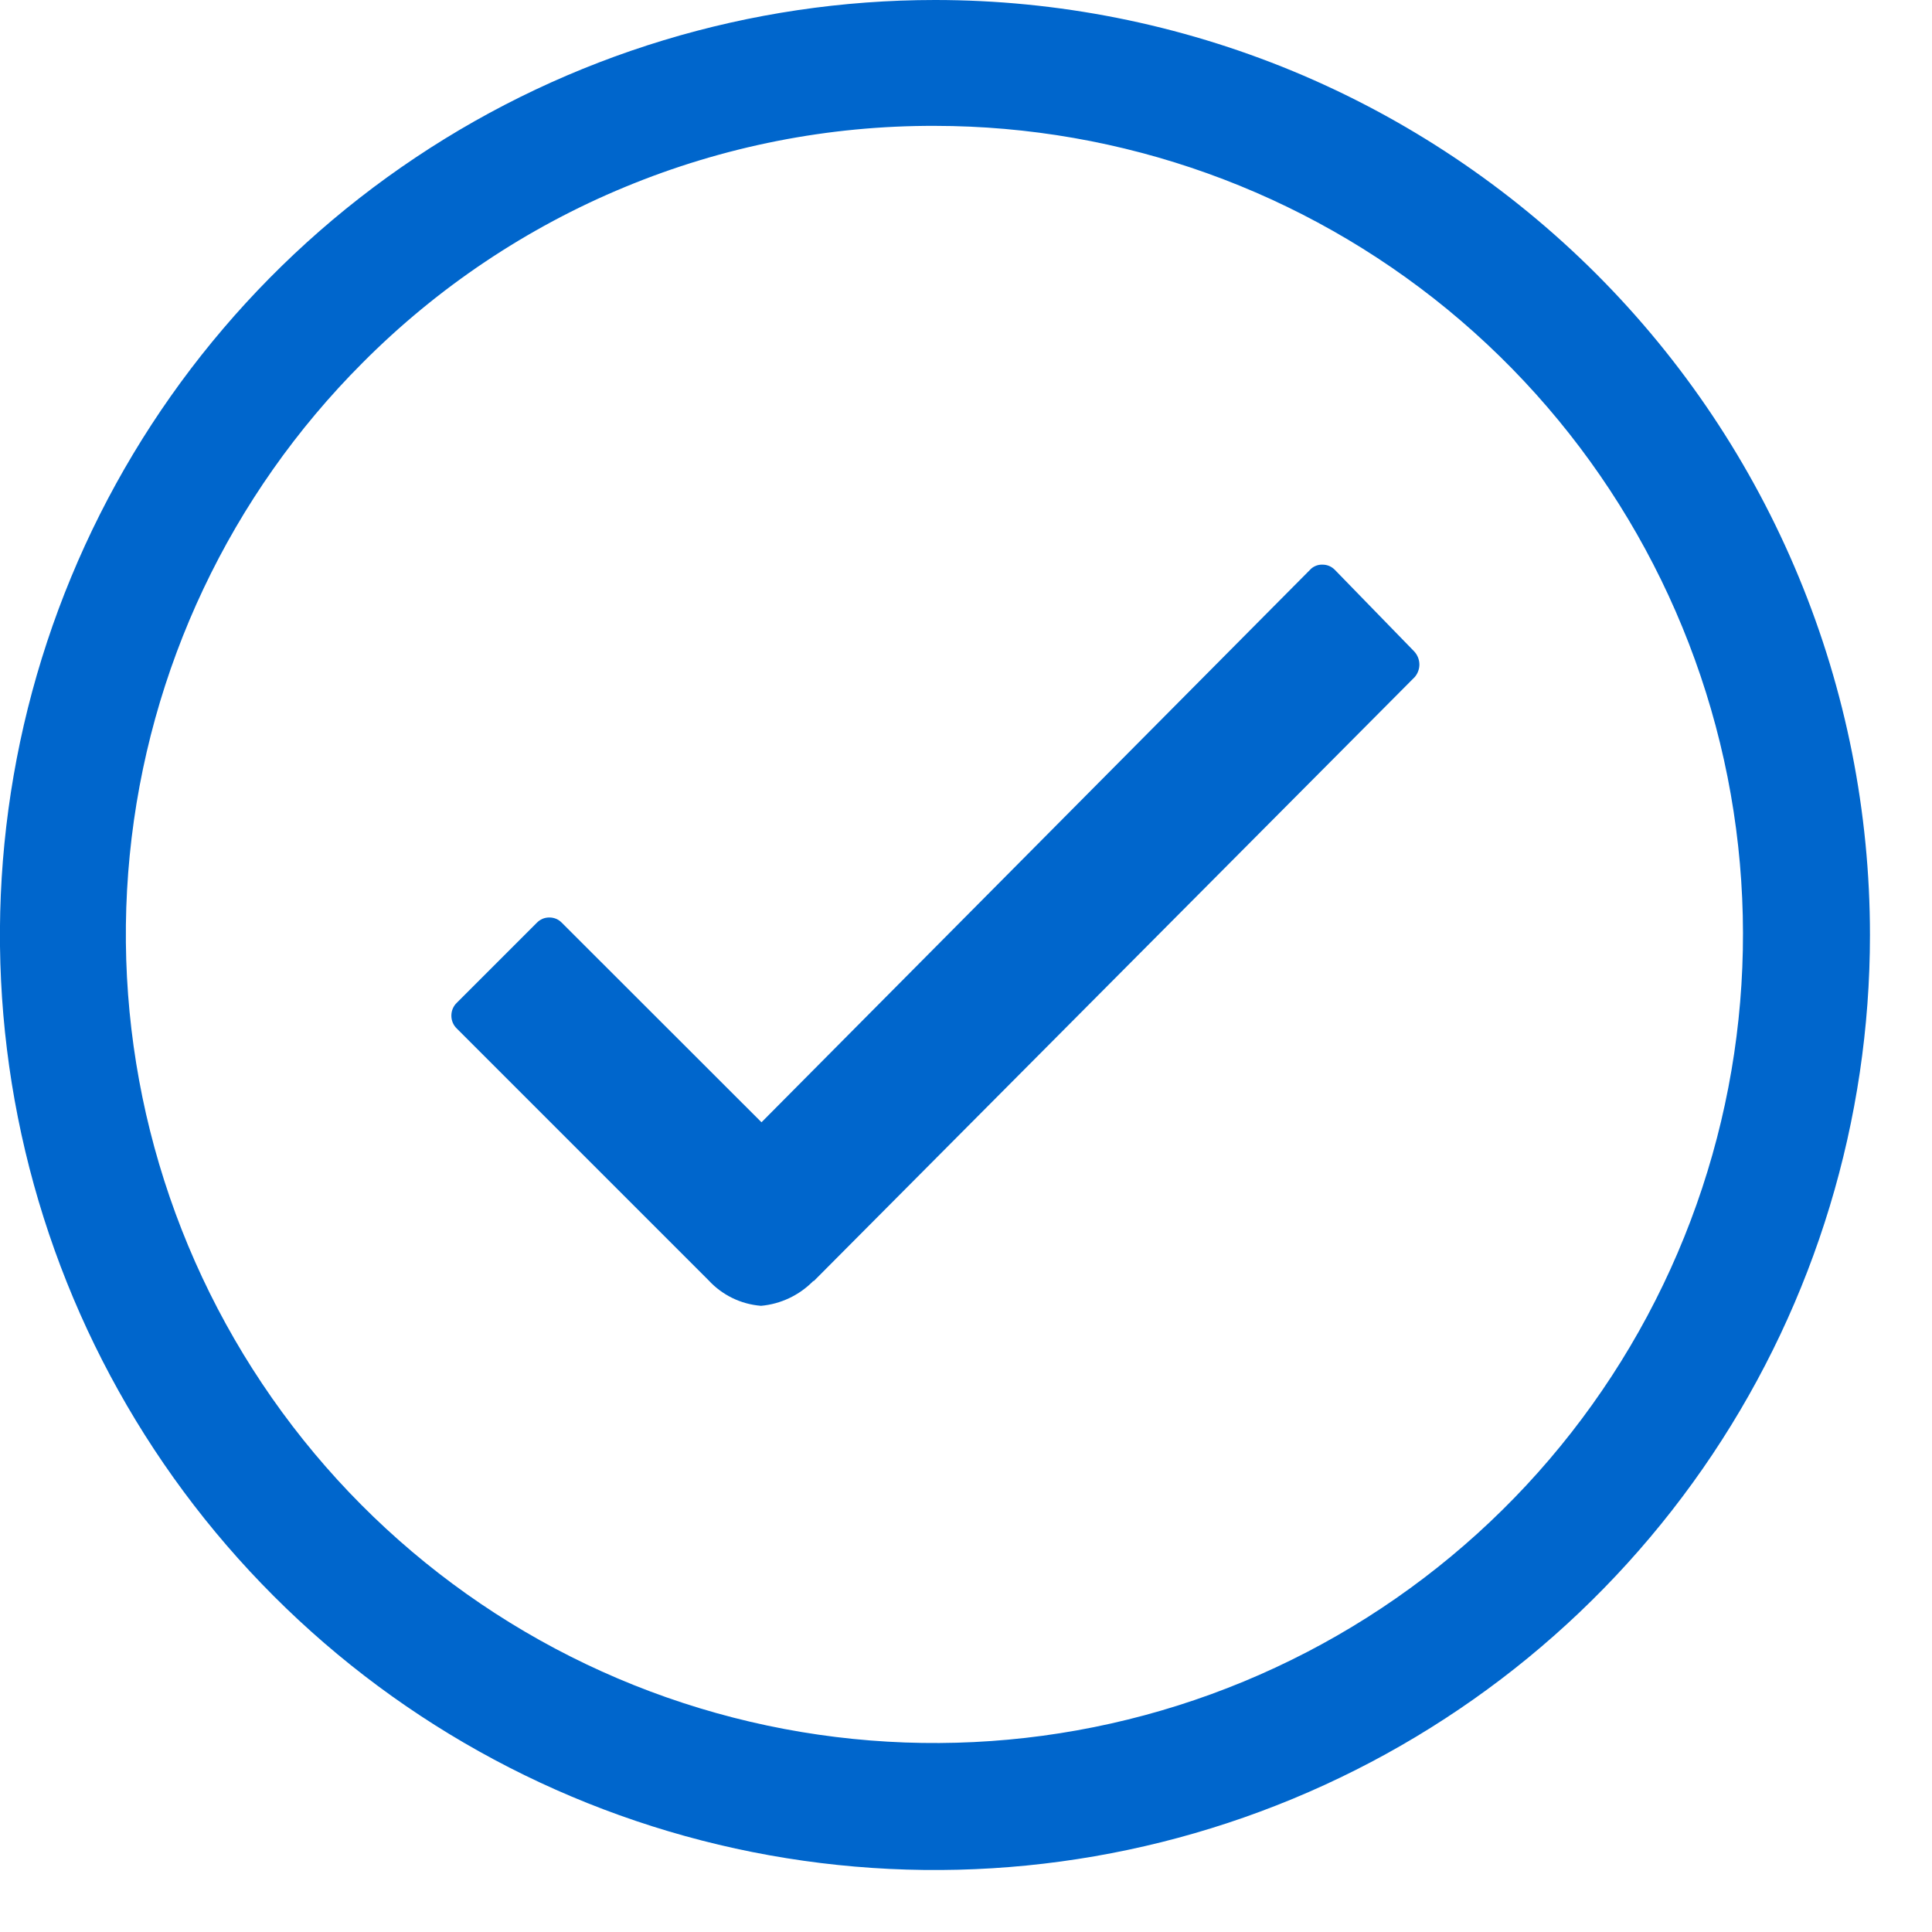<svg width="27" height="27" viewBox="0 0 27 27" fill="none" xmlns="http://www.w3.org/2000/svg">
<g clip-path="url(#clip0_146_213)">
<path d="M19.763 9.103L18.657 7.966C18.634 7.942 18.607 7.923 18.577 7.91C18.547 7.897 18.514 7.891 18.481 7.891C18.448 7.89 18.415 7.896 18.385 7.909C18.354 7.922 18.327 7.941 18.305 7.966L10.642 15.684L7.853 12.897C7.83 12.873 7.803 12.854 7.773 12.841C7.742 12.828 7.71 12.822 7.677 12.822C7.644 12.822 7.611 12.828 7.581 12.841C7.551 12.854 7.524 12.873 7.501 12.897L6.383 14.015C6.359 14.038 6.34 14.066 6.327 14.097C6.314 14.128 6.308 14.161 6.308 14.194C6.308 14.227 6.314 14.26 6.327 14.291C6.34 14.322 6.359 14.35 6.383 14.373L9.901 17.891C10.092 18.099 10.354 18.227 10.636 18.249C10.912 18.224 11.171 18.101 11.365 17.903H11.373L19.773 9.46C19.815 9.41 19.838 9.345 19.836 9.28C19.834 9.214 19.808 9.151 19.763 9.103Z" fill="#0066CC"/>
<path d="M13.067 1.759C15.681 1.761 18.213 2.669 20.233 4.328C22.252 5.988 23.634 8.296 24.143 10.86C24.651 13.424 24.255 16.085 23.022 18.39C21.789 20.695 19.795 22.5 17.38 23.5C14.965 24.5 12.278 24.631 9.777 23.872C7.275 23.113 5.115 21.51 3.663 19.336C2.211 17.163 1.557 14.553 1.813 11.952C2.069 9.351 3.219 6.919 5.067 5.07C6.115 4.016 7.362 3.181 8.735 2.613C10.108 2.044 11.581 1.754 13.067 1.759ZM13.067 3.82854e-08C10.483 -0 7.956 0.766 5.807 2.202C3.658 3.637 1.983 5.678 0.994 8.066C0.005 10.453 -0.254 13.081 0.25 15.616C0.754 18.15 1.998 20.479 3.826 22.306C5.653 24.134 7.982 25.379 10.516 25.883C13.051 26.387 15.679 26.128 18.066 25.139C20.454 24.15 22.495 22.476 23.931 20.327C25.367 18.178 26.133 15.652 26.133 13.067C26.133 11.351 25.796 9.652 25.139 8.066C24.483 6.481 23.52 5.04 22.307 3.827C21.093 2.614 19.653 1.651 18.068 0.994C16.482 0.338 14.783 -0 13.067 3.82854e-08Z" fill="#0066CC"/>
</g>
<defs>
<clipPath id="clip0_146_213">
<rect width="26.133" height="26.133" fill="white"/>
</clipPath>
</defs>
</svg>
